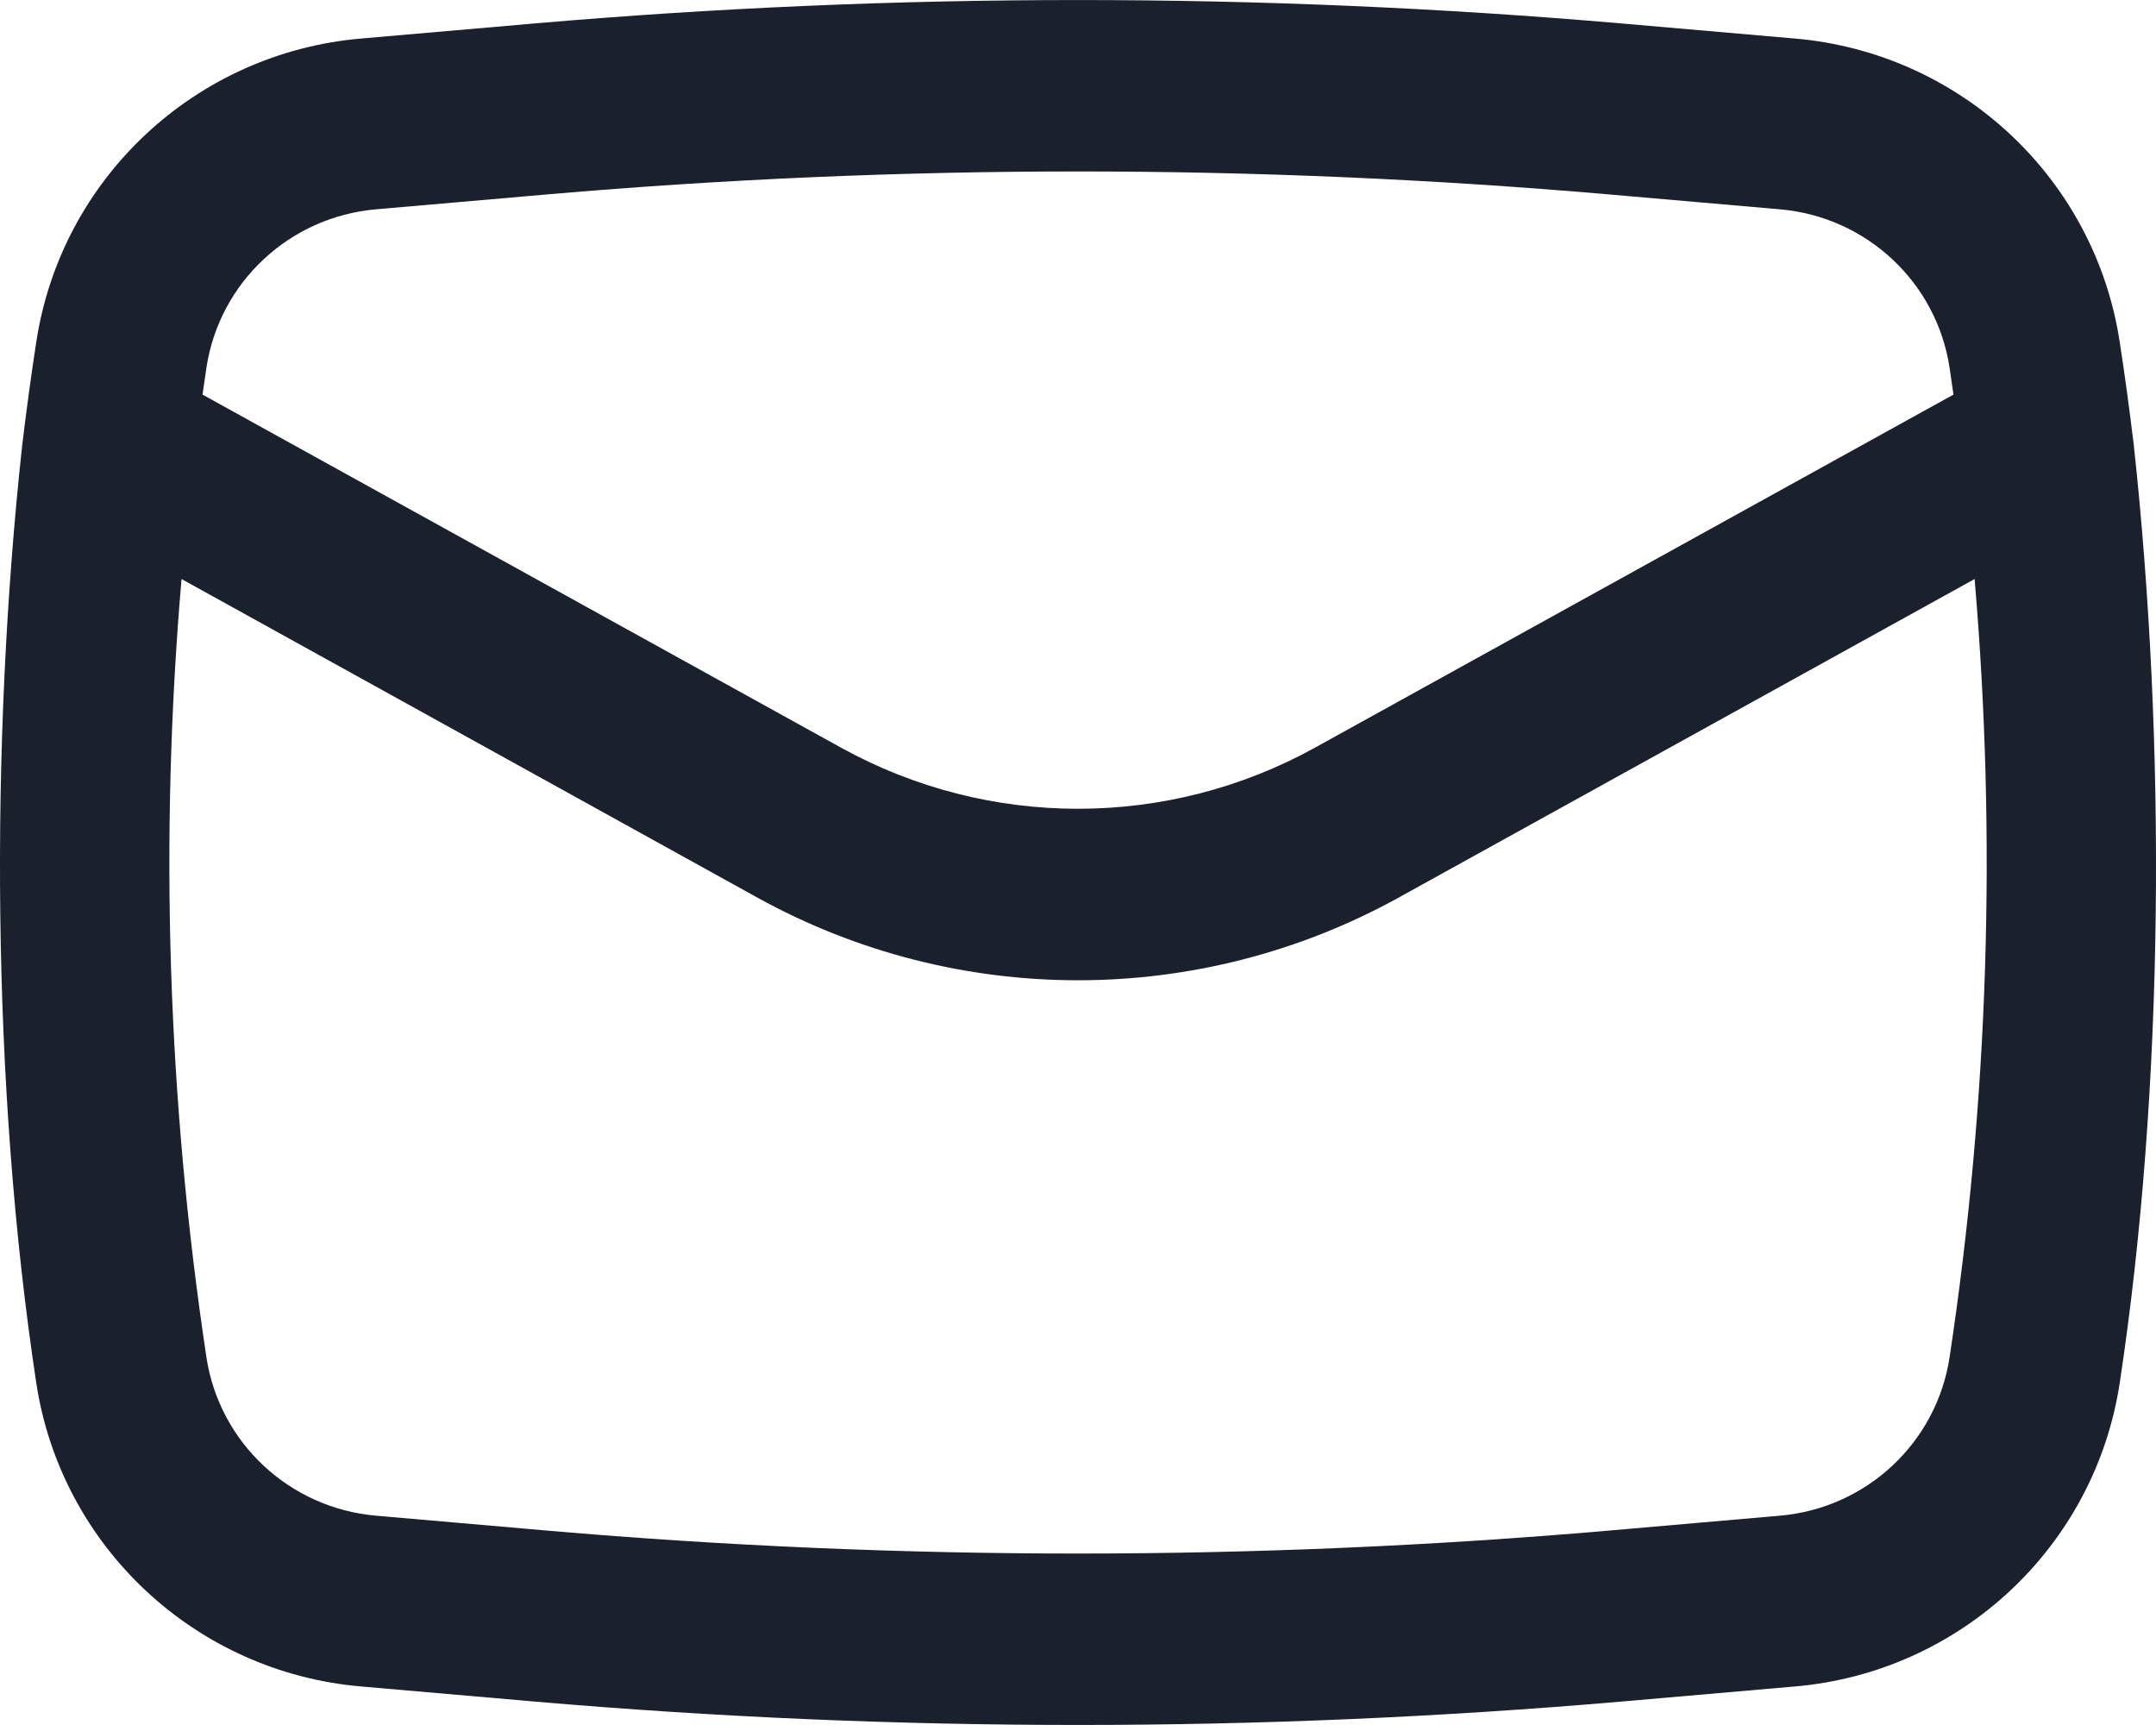 <svg width="15" height="12" viewBox="0 0 15 12" fill="none" xmlns="http://www.w3.org/2000/svg">
<path fill-rule="evenodd" clip-rule="evenodd" d="M0.154 3.101C-0.07 5.17 -0.06 7.557 0.252 9.618C0.424 10.758 1.359 11.633 2.513 11.732L3.72 11.837C6.235 12.054 8.765 12.054 11.28 11.837L12.487 11.732C13.641 11.633 14.576 10.758 14.748 9.618C15.06 7.557 15.07 5.17 14.846 3.101C14.817 2.861 14.785 2.621 14.748 2.382C14.576 1.242 13.641 0.367 12.487 0.268L11.28 0.163C8.765 -0.054 6.235 -0.054 3.72 0.163L2.513 0.268C1.359 0.367 0.424 1.242 0.252 2.382C0.215 2.621 0.183 2.861 0.154 3.101ZM3.823 1.351C6.27 1.14 8.73 1.14 11.177 1.351L12.383 1.456C12.986 1.508 13.474 1.964 13.564 2.559C13.573 2.621 13.582 2.683 13.591 2.745L9.149 5.201C8.123 5.768 6.877 5.768 5.851 5.201L1.409 2.745C1.418 2.683 1.427 2.621 1.436 2.559C1.526 1.964 2.014 1.508 2.617 1.456L3.823 1.351ZM13.738 4.028C13.892 5.831 13.835 7.648 13.564 9.441C13.474 10.036 12.986 10.492 12.383 10.544L11.177 10.649C8.73 10.86 6.27 10.86 3.823 10.649L2.617 10.544C2.014 10.492 1.526 10.036 1.436 9.441C1.166 7.648 1.108 5.831 1.263 4.028L5.269 6.244C6.657 7.011 8.343 7.011 9.731 6.244L13.738 4.028Z" fill="#1A202C"/>
</svg>
